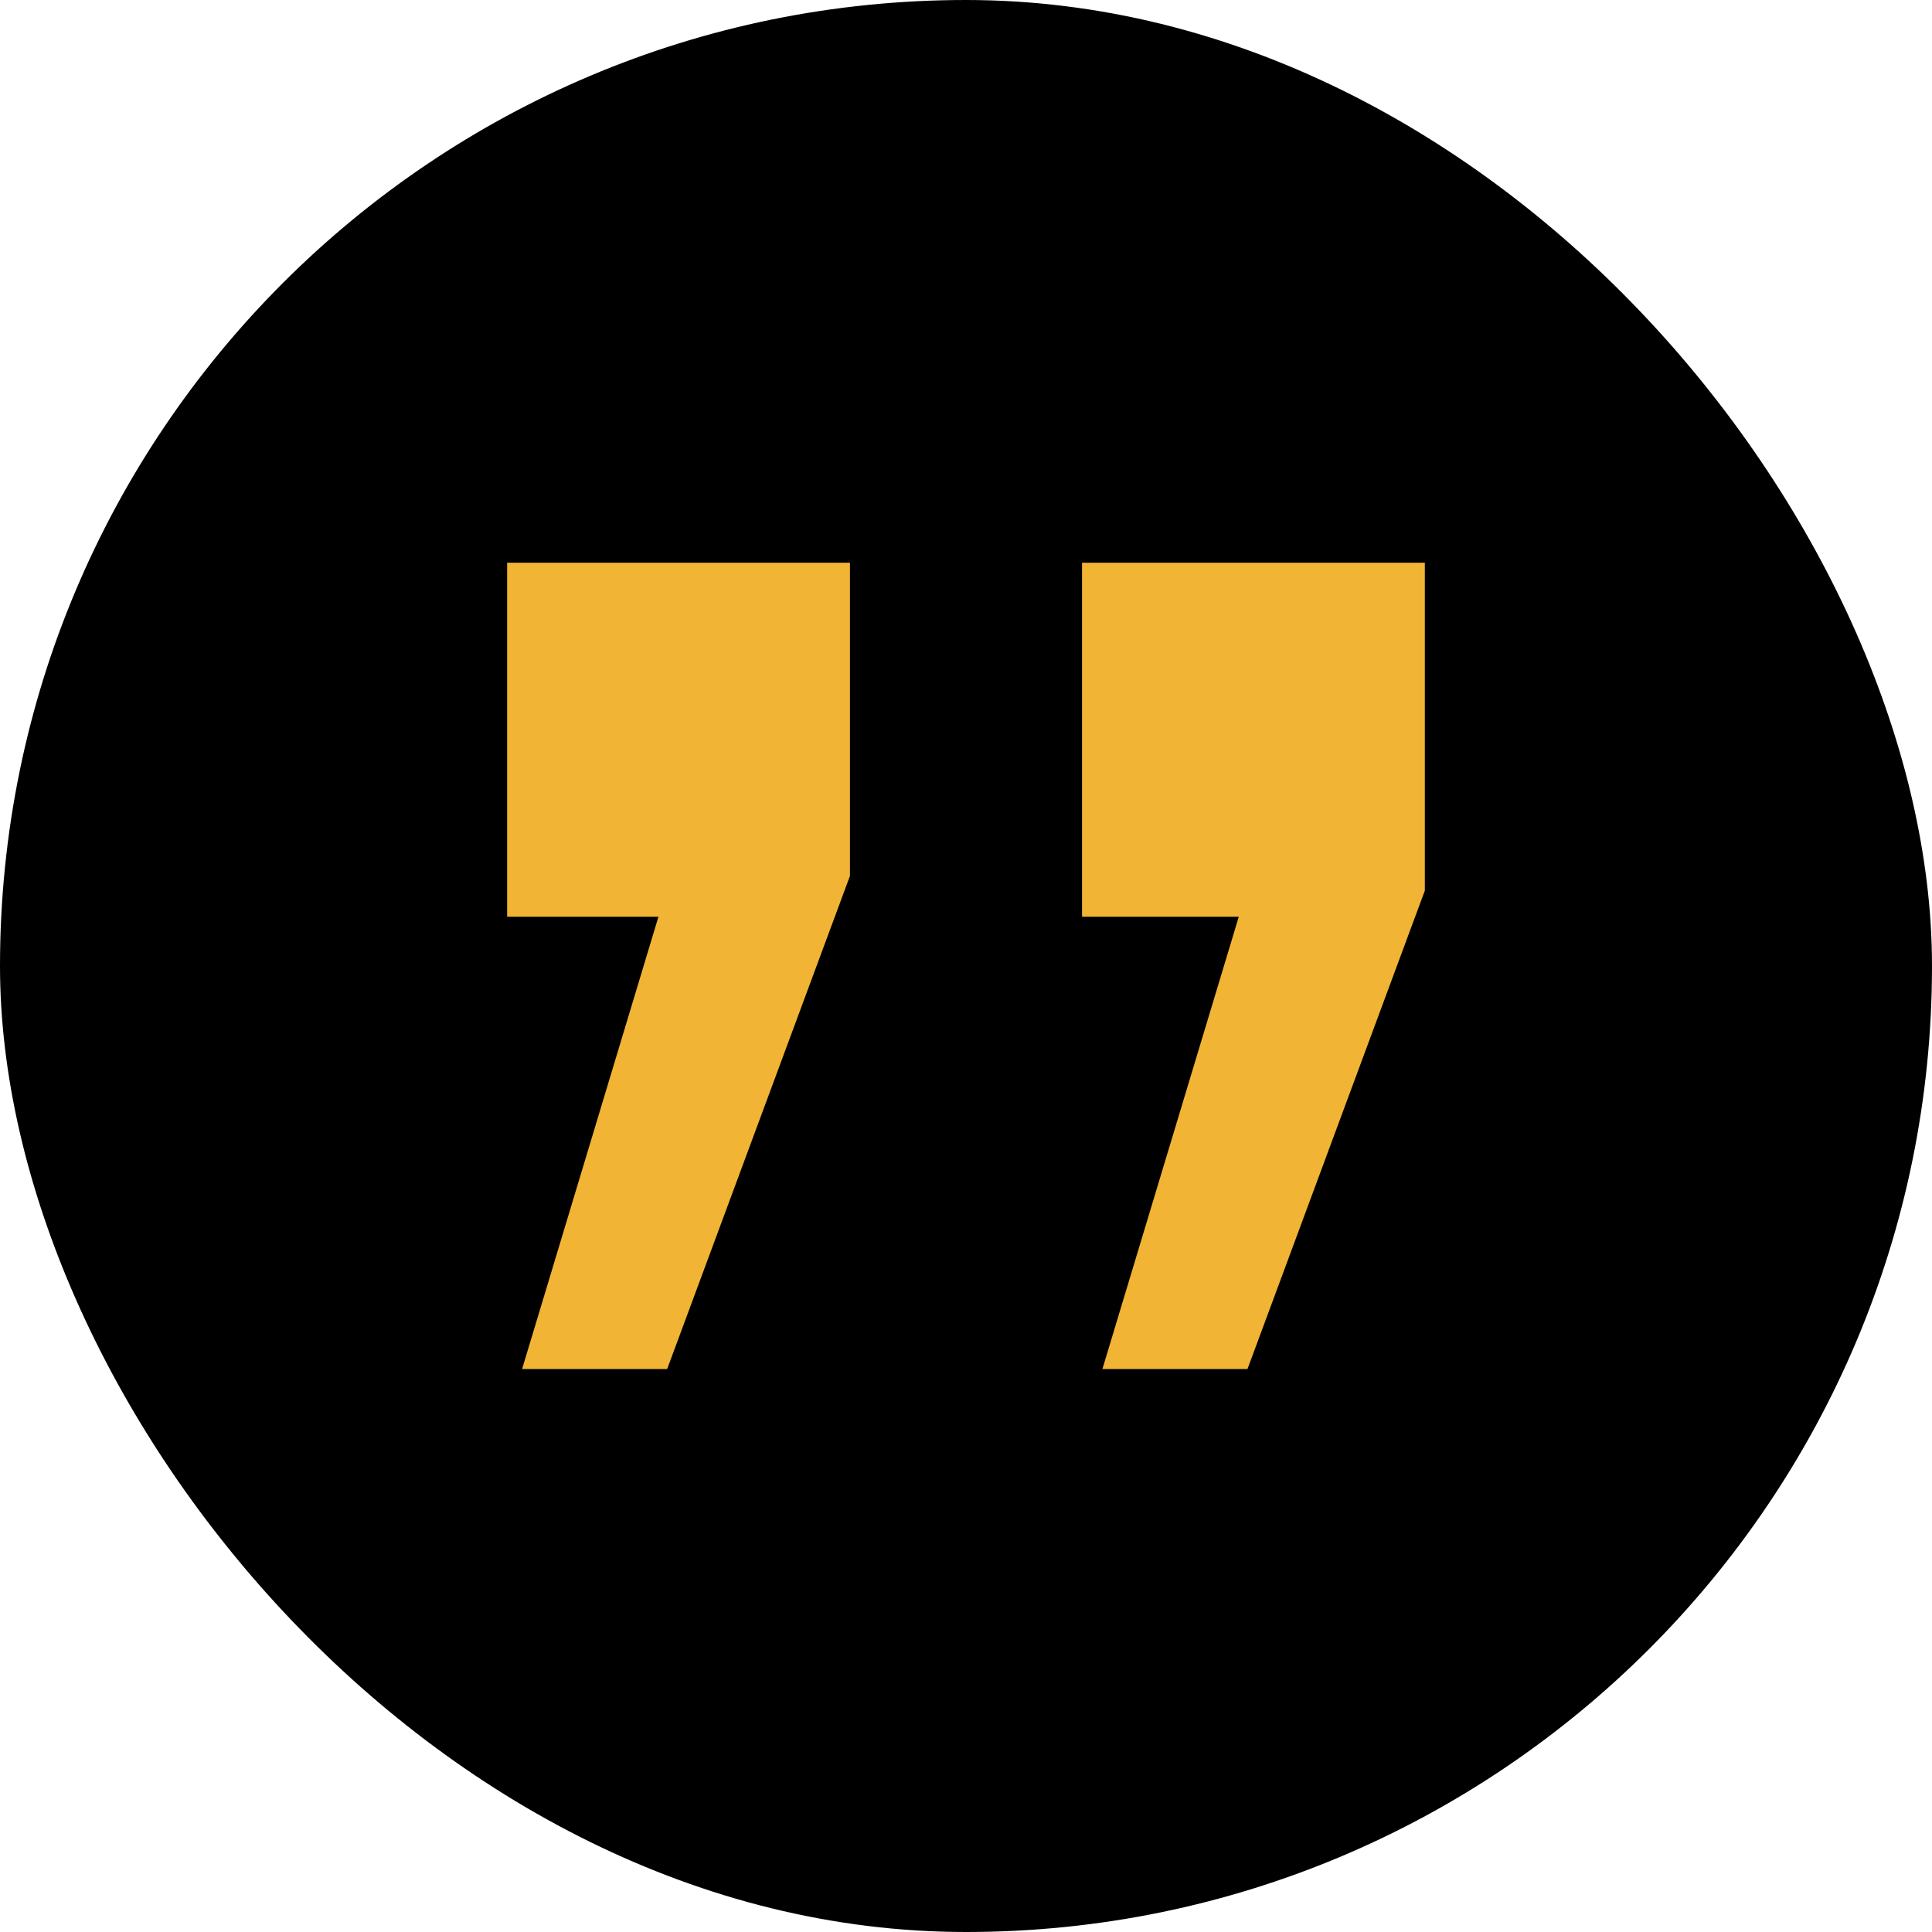 <?xml version="1.0" encoding="UTF-8"?> <svg xmlns="http://www.w3.org/2000/svg" width="80" height="80" viewBox="0 0 80 80" fill="none"><rect width="80" height="80" rx="40" fill="black"></rect><g clip-path="url(#clip0_2208_2198)"><path d="M45.645 56.7L51.295 37.96H44.805V23.3H59.225V36.27L51.655 56.69H45.645V56.7ZM21.615 56.7L27.265 37.96H20.775V23.3H35.195V36.27L27.625 56.69H21.615V56.7Z" fill="#F1B434"></path></g><defs><clipPath id="clip0_2208_2198"><rect width="38" height="33.4" fill="white" transform="translate(21 23.3)"></rect></clipPath></defs></svg> 